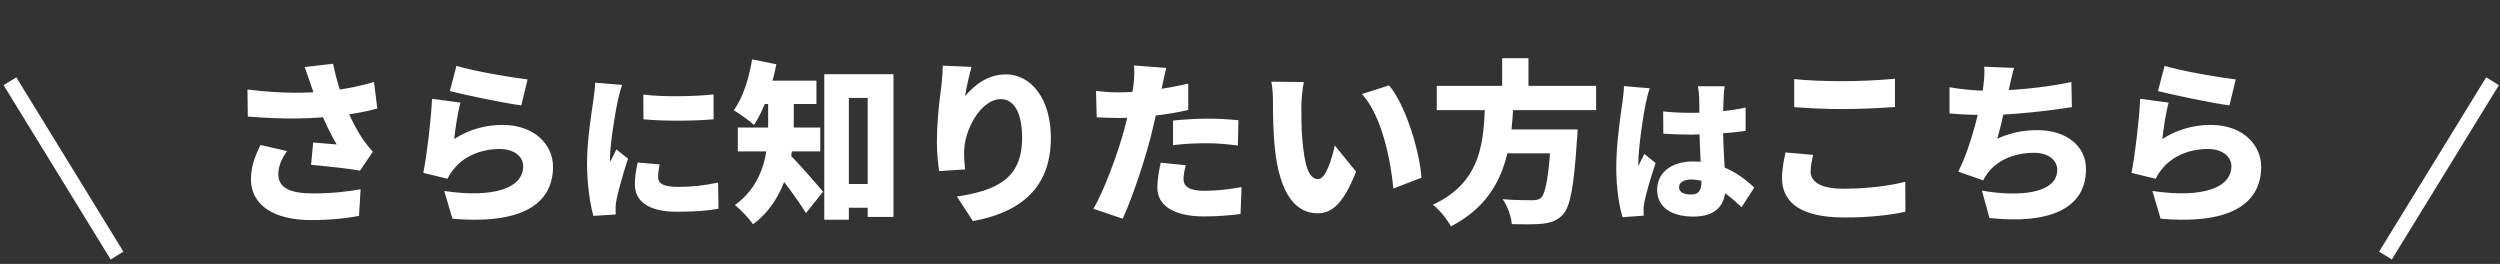 <svg width="502" height="53" viewBox="0 0 502 53" fill="none" xmlns="http://www.w3.org/2000/svg">
<rect x="0" y="0" width="502" height="53" fill="#333333" stroke="none"/>
<path d="M62.395 16.965C62.115 16.125 61.66 14.759 61.17 13.464L66.875 12.8C67.505 15.88 68.345 18.505 69.185 20.744C70.27 23.614 71.845 26.485 72.79 27.849C73.455 28.829 74.155 29.669 74.855 30.474L72.3 34.255C70.165 33.87 65.65 33.38 62.465 33.099L62.885 28.619C64.46 28.759 66.63 28.934 67.61 29.005C66.455 27.044 65.125 24.384 64.075 21.654C63.34 19.765 62.815 18.154 62.395 16.965ZM49.69 17.98C56.62 18.82 61.835 18.75 66.14 18.259C69.465 17.875 72.335 17.279 75.1 16.474L75.765 21.794C73.56 22.424 70.725 22.915 67.785 23.265C62.99 23.825 57.495 24.035 49.76 23.404L49.69 17.98ZM57.635 30.334C56.445 31.98 55.885 33.554 55.885 34.989C55.885 37.719 58.265 38.84 62.85 38.84C66.805 38.84 69.92 38.455 72.405 37.999L72.09 43.355C70.2 43.705 66.945 44.194 62.5 44.194C55.045 44.194 50.39 41.219 50.39 36.005C50.39 33.764 51.02 31.665 52.315 29.11L57.635 30.334ZM91.655 13.22C95.155 14.305 102.89 15.6 105.935 15.95L104.675 21.165C101 20.674 93.09 18.994 90.325 18.294L91.655 13.22ZM92.46 20.605C91.97 22.32 91.375 26.029 91.2 27.919C94.245 25.959 97.535 25.084 100.895 25.084C107.475 25.084 111.045 29.18 111.045 33.484C111.045 39.959 106.25 45.245 90.85 43.914L89.205 38.349C99.425 39.855 105.06 37.65 105.06 33.38C105.06 31.384 103.17 29.915 100.37 29.915C96.8 29.915 93.37 31.244 91.305 33.73C90.605 34.569 90.22 35.13 89.87 35.9L85.005 34.709C85.705 31.14 86.51 24.559 86.755 19.834L92.46 20.605ZM129.176 18.998C133.368 19.511 139.704 19.351 143.288 18.966V23.959C139.096 24.311 133.496 24.343 129.208 23.959L129.176 18.998ZM132.472 33.014C132.248 34.038 132.152 34.742 132.152 35.575C132.152 36.983 133.496 37.526 136.12 37.526C138.968 37.526 141.272 37.27 144.184 36.663L144.28 41.91C142.168 42.294 139.64 42.519 135.864 42.519C130.264 42.519 127.48 40.438 127.48 37.014C127.48 35.639 127.672 34.294 128.056 32.63L132.472 33.014ZM124.92 17.047C124.632 17.782 124.152 19.735 124.024 20.311C123.672 21.974 122.488 28.759 122.488 31.735C122.488 31.831 122.488 32.343 122.52 32.471C122.968 31.575 123.352 30.934 123.768 30.006L126.104 31.863C125.144 34.775 124.152 38.294 123.8 40.087C123.704 40.566 123.608 41.334 123.608 41.623C123.608 41.974 123.608 42.55 123.64 43.062L119.16 43.35C118.52 41.206 117.88 37.175 117.88 32.822C117.88 27.927 118.808 22.582 119.128 20.215C119.256 19.255 119.48 17.814 119.512 16.599L124.92 17.047ZM167.825 36.95H176.995V41.709H167.825V36.95ZM165.515 14.899H179.41V43.565H174.23V19.66H170.45V44.124H165.515V14.899ZM154.245 18.434H159.39V25.015C159.39 30.965 158.095 39.959 151.2 45.035C150.535 43.984 148.575 41.919 147.56 41.184C153.72 36.705 154.245 29.915 154.245 24.945V18.434ZM151.795 16.195H163.94V20.884H151.795V16.195ZM148.155 25.61H164.71V30.404H148.155V25.61ZM158.235 30.72C159.705 32.014 164.22 37.23 165.27 38.489L161.84 42.794C160.125 39.959 157.01 35.864 155.12 33.59L158.235 30.72ZM151.025 11.925L155.89 12.905C155.015 17.454 153.37 22.145 151.41 25.084C150.5 24.244 148.47 22.809 147.35 22.145C149.135 19.73 150.395 15.774 151.025 11.925ZM195.09 13.43C194.74 14.655 194.005 17.63 193.795 19.309C195.615 17.105 198.345 14.934 201.985 14.934C206.99 14.934 211.015 19.765 211.015 27.674C211.015 37.684 204.995 42.62 195.37 44.404L192.15 39.469C200.025 38.245 205.24 35.969 205.24 27.674C205.24 22.355 203.455 19.904 200.97 19.904C196.98 19.904 193.585 26.029 193.585 30.649C193.585 31.384 193.62 32.469 193.795 34.01L188.58 34.359C188.37 32.995 188.125 30.755 188.125 28.375C188.125 25.119 188.475 21.27 189.035 17.209C189.21 15.739 189.315 14.13 189.315 13.184L195.09 13.43ZM234.185 13.639C233.905 14.725 233.555 16.439 233.38 17.244C232.89 19.555 231.945 24.035 231.035 27.605C229.775 32.469 227.43 39.575 225.435 43.914L219.555 41.919C221.62 38.455 224.385 31 225.715 26.134C226.625 22.809 227.36 19.274 227.605 17.07C227.78 15.6 227.815 14.024 227.71 13.149L234.185 13.639ZM224.595 18.54C229.11 18.54 233.905 17.875 238.595 16.79V22.075C234.255 23.125 228.62 23.684 224.56 23.684C222.775 23.684 221.41 23.614 220.22 23.544L220.08 18.259C221.97 18.47 223.09 18.54 224.595 18.54ZM235.55 24.209C237.58 24 240.205 23.825 242.48 23.825C244.44 23.825 246.54 23.93 248.675 24.14L248.57 29.215C246.82 29.005 244.65 28.759 242.48 28.759C239.96 28.759 237.79 28.864 235.55 29.145V24.209ZM238.105 33.169C237.86 34.08 237.65 35.234 237.65 35.934C237.65 37.404 238.735 38.315 241.815 38.315C244.195 38.315 246.61 38.035 249.305 37.58L249.095 42.969C247.1 43.215 244.72 43.459 241.78 43.459C235.655 43.459 232.4 41.255 232.4 37.684C232.4 35.9 232.785 34.01 233.065 32.679L238.105 33.169ZM261.8 16.474C261.52 17.945 261.31 20.22 261.31 21.235C261.31 23.544 261.31 25.82 261.52 28.165C261.94 32.749 262.64 35.969 264.67 35.969C266.28 35.969 267.505 31.595 268.03 29.215L272.3 34.465C269.85 40.66 267.61 42.83 264.565 42.83C260.4 42.83 256.97 39.294 255.99 29.739C255.64 26.415 255.605 22.39 255.605 20.184C255.605 19.134 255.535 17.63 255.29 16.404L261.8 16.474ZM278.915 17.14C282.345 21.165 285.11 30.649 285.425 35.69L279.79 37.859C279.3 32.575 277.585 23.369 273.49 18.89L278.915 17.14ZM288.505 17.244H320.495V22.11H288.505V17.244ZM300.335 25.994H313.425V30.79H300.335V25.994ZM311.535 25.994H316.785C316.785 25.994 316.75 27.465 316.645 28.13C316.05 37.44 315.315 41.429 313.88 43.039C312.69 44.334 311.43 44.719 309.68 44.929C308.245 45.069 305.9 45.069 303.555 44.999C303.485 43.529 302.715 41.395 301.735 39.995C304.115 40.205 306.565 40.205 307.65 40.205C308.42 40.205 308.91 40.135 309.4 39.749C310.415 38.91 311.08 34.885 311.5 26.765L311.535 25.994ZM298.235 20.184H303.94C303.45 29.599 302.505 39.679 291.34 45.455C290.605 44.054 289.1 42.2 287.735 41.114C297.885 36.355 297.885 27.919 298.235 20.184ZM301.63 11.68H306.915V19.099H301.63V11.68ZM333.966 22.378C335.764 22.564 337.624 22.657 339.515 22.657C343.328 22.657 347.234 22.316 350.52 21.602V26.284C347.296 26.748 343.328 26.997 339.546 27.027C337.686 27.027 335.826 26.965 333.997 26.841L333.966 22.378ZM346.304 17.325C346.211 17.913 346.149 18.72 346.118 19.401C346.056 20.363 345.994 22.439 345.994 24.919C345.994 31.151 346.49 34.715 346.49 37.505C346.49 41.163 344.63 43.489 340.011 43.489C335.64 43.489 332.757 41.629 332.757 38.126C332.757 34.654 335.609 32.422 339.949 32.422C346.118 32.422 349.931 35.49 352.256 37.66L349.714 41.597C345.963 38.094 342.863 36.048 339.577 36.048C338.12 36.048 337.159 36.606 337.159 37.599C337.159 38.684 338.244 39.056 339.577 39.056C341.065 39.056 341.654 38.249 341.654 36.544C341.654 34.468 341.251 29.601 341.251 24.919C341.251 22.439 341.22 20.3 341.189 19.463C341.189 18.998 341.065 17.976 340.941 17.325H346.304ZM331.269 17.727C330.99 18.41 330.556 20.331 330.432 20.89C330.06 22.502 328.975 29.724 328.975 32.608C328.975 32.7 328.975 33.197 329.006 33.321C329.378 32.422 329.781 31.832 330.184 30.902L332.447 32.731C331.517 35.522 330.587 38.653 330.215 40.45C330.122 40.885 330.029 41.597 330.029 41.907C330.029 42.248 330.029 42.806 330.06 43.303L325.813 43.612C325.162 41.505 324.542 37.877 324.542 33.661C324.542 28.919 325.41 23.09 325.751 20.797C325.875 19.866 326.061 18.441 326.092 17.294L331.269 17.727ZM360.28 15.88C362.905 16.16 366.195 16.299 369.975 16.299C373.475 16.299 377.745 16.09 380.51 15.809V21.48C378.025 21.689 373.405 21.899 370.01 21.899C366.265 21.899 363.185 21.724 360.28 21.515V15.88ZM364.095 31.105C363.815 32.294 363.57 33.309 363.57 34.429C363.57 36.389 365.39 37.895 370.115 37.895C374.77 37.895 379.215 37.37 382.575 36.495L382.61 42.514C379.25 43.249 375.19 43.669 370.325 43.669C361.82 43.669 357.83 40.8 357.83 35.76C357.83 33.624 358.285 31.875 358.53 30.614L364.095 31.105ZM404.415 13.639C403.995 15.04 403.785 16.299 403.47 17.559C402.875 20.36 402 24.595 401.055 27.849C403.785 26.625 406.27 26.134 409.105 26.134C414.81 26.134 418.87 29.215 418.87 33.94C418.87 42.094 411.205 45.035 399.48 43.775L397.975 38.279C405.43 39.575 413.095 38.91 413.095 34.08C413.095 32.294 411.485 30.684 408.44 30.684C404.485 30.684 401.09 32.154 399.13 34.745C398.78 35.2 398.535 35.62 398.22 36.215L393.215 34.465C395.805 29.424 397.8 21.024 398.255 17.279C398.465 15.6 398.5 14.655 398.43 13.395L404.415 13.639ZM391.465 17.524C393.95 17.945 396.82 18.224 399.06 18.224C403.505 18.224 410.05 17.7 415.93 16.474L416.035 21.515C411.87 22.18 404.31 23.09 399.095 23.09C396.26 23.09 393.6 22.985 391.465 22.774V17.524ZM434.655 13.22C438.155 14.305 445.89 15.6 448.935 15.95L447.675 21.165C444 20.674 436.09 18.994 433.325 18.294L434.655 13.22ZM435.46 20.605C434.97 22.32 434.375 26.029 434.2 27.919C437.245 25.959 440.535 25.084 443.895 25.084C450.475 25.084 454.045 29.18 454.045 33.484C454.045 39.959 449.25 45.245 433.85 43.914L432.205 38.349C442.425 39.855 448.06 37.65 448.06 33.38C448.06 31.384 446.17 29.915 443.37 29.915C439.8 29.915 436.37 31.244 434.305 33.73C433.605 34.569 433.22 35.13 432.87 35.9L428.005 34.709C428.705 31.14 429.51 24.559 429.755 19.834L435.46 20.605Z" fill="white"/>
<path d="M479 51.315L500.5 16.314" stroke="white" stroke-width="3"/>
<path d="M23.5 51.315L2 16.314" stroke="white" stroke-width="3"/>
</svg>
